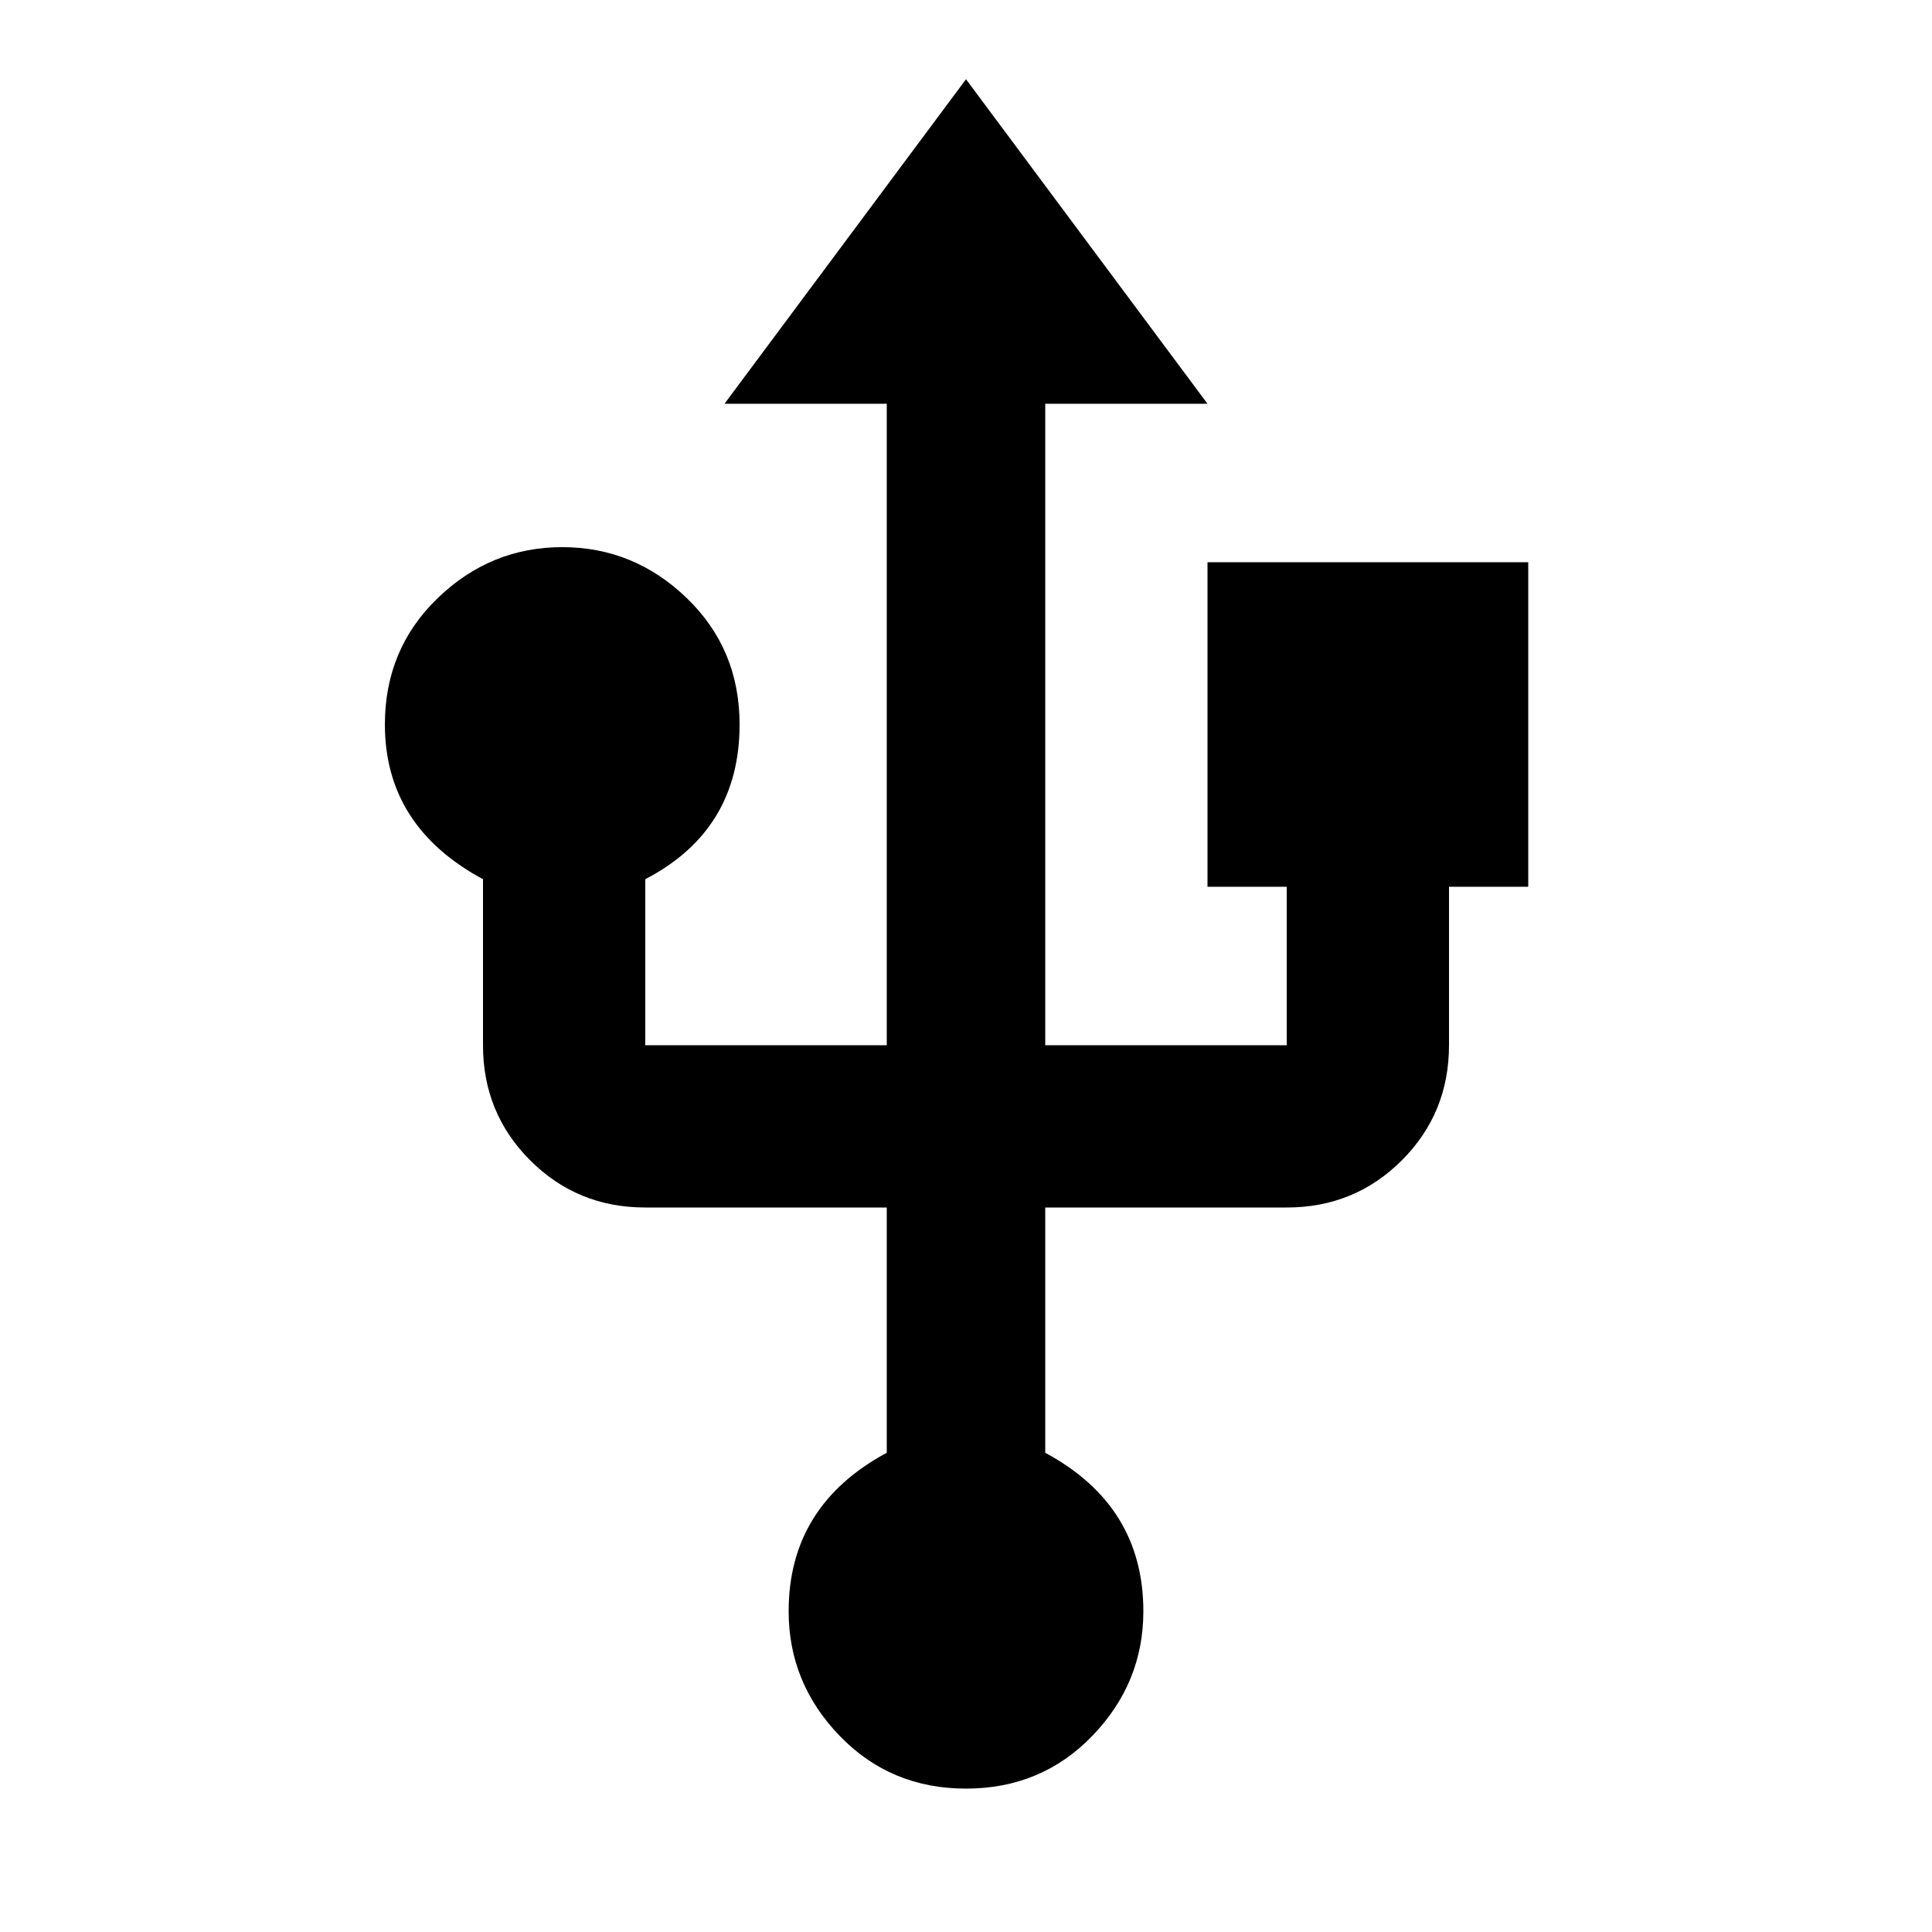 <svg version="1.1" xmlns="http://www.w3.org/2000/svg" xmlns:xlink="http://www.w3.org/1999/xlink" id="usb" viewBox="0 0 512 512"><path d="M320 149h85v86h-21v42q0 18-12.5 30.5T341 320h-64v65q26 14 26 42 0 19-13.5 33T256 474q-20 0-33.5-14T209 427q0-28 26-42v-65h-64q-18 0-30.5-12.5T128 277v-44q-26-14-26-41 0-20 14-33.5t33-13.5q19 0 33 13.5t14 33.5q0 28-25 41v44h64V107h-43l64-86 64 86h-43v170h64v-42h-21v-86z"/></svg>